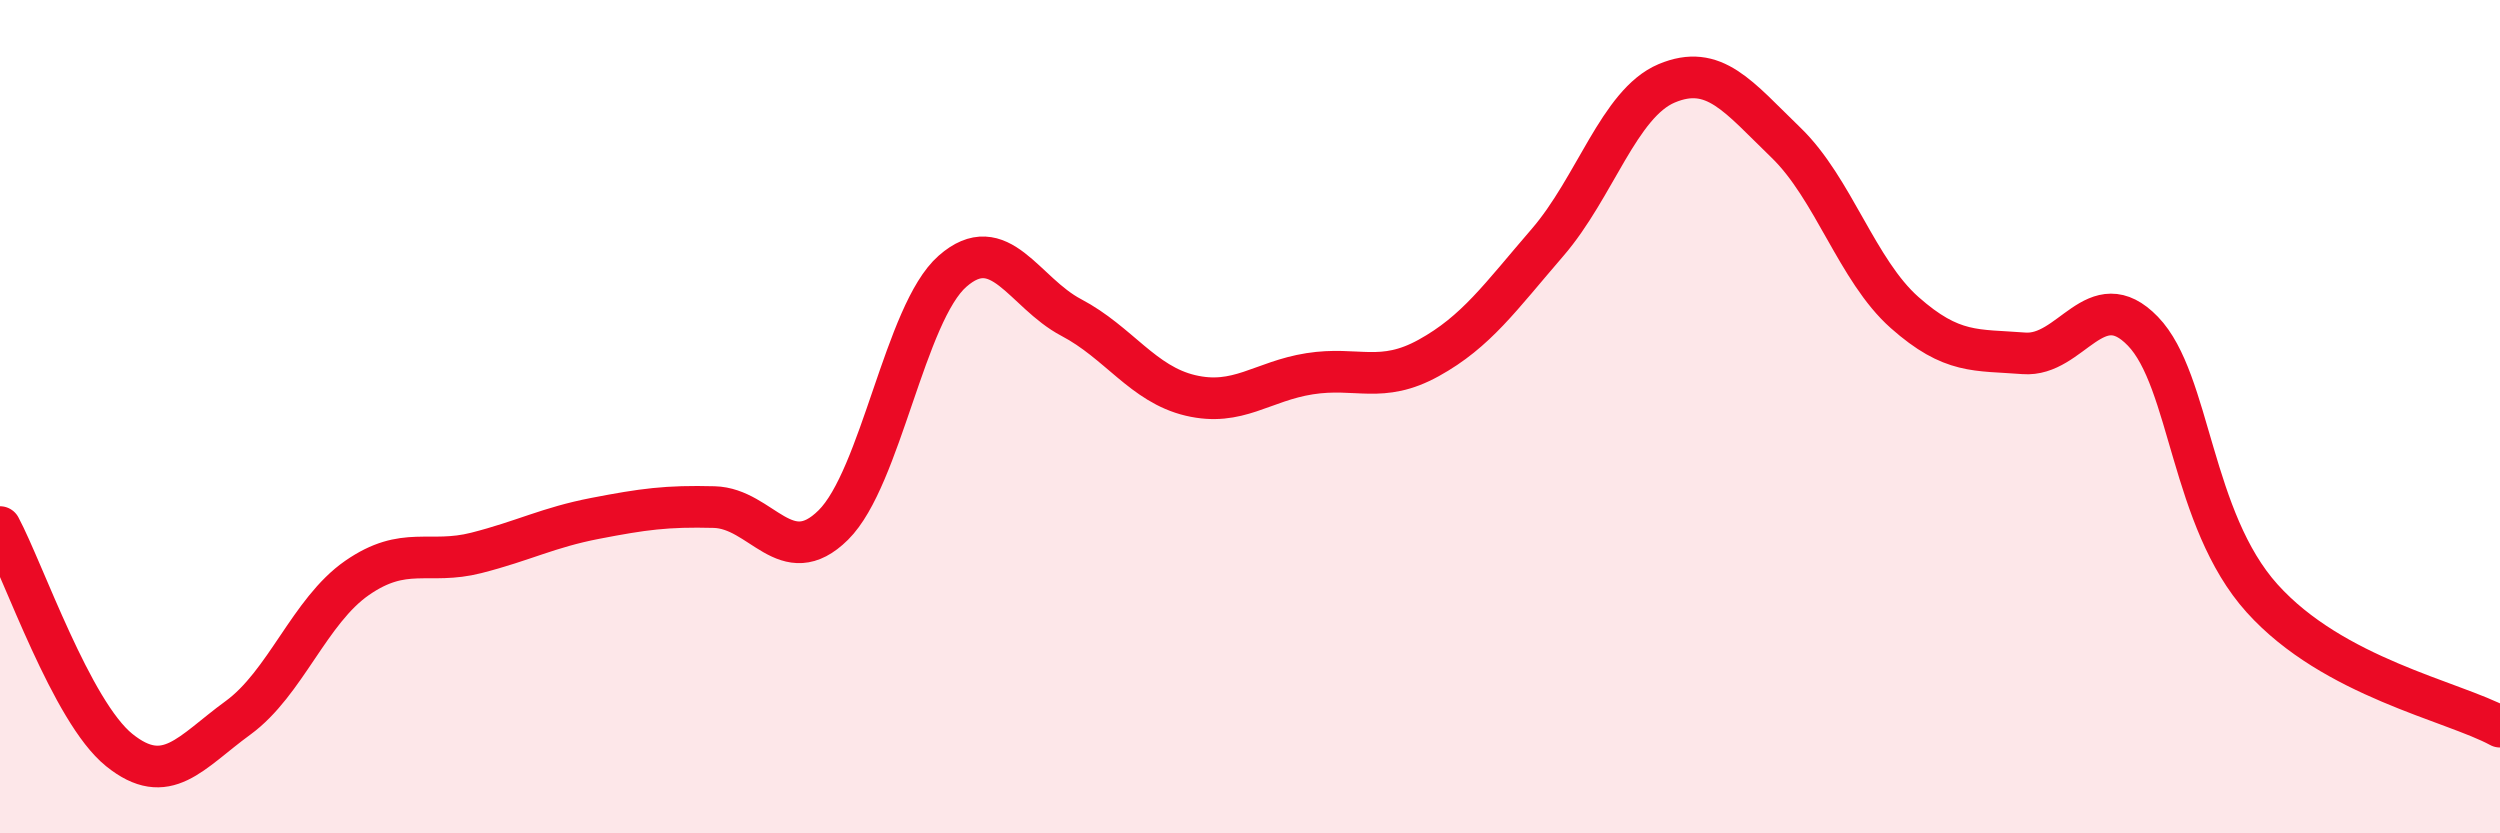 
    <svg width="60" height="20" viewBox="0 0 60 20" xmlns="http://www.w3.org/2000/svg">
      <path
        d="M 0,12.65 C 0.57,13.72 1.72,17.08 2.86,18 C 4,18.92 4.57,18.06 5.71,17.23 C 6.85,16.4 7.43,14.66 8.57,13.87 C 9.71,13.08 10.29,13.56 11.43,13.27 C 12.57,12.98 13.15,12.66 14.29,12.44 C 15.43,12.22 16,12.14 17.14,12.17 C 18.28,12.2 18.86,13.73 20,12.6 C 21.14,11.47 21.72,7.51 22.86,6.51 C 24,5.51 24.57,7.02 25.71,7.62 C 26.85,8.22 27.43,9.22 28.57,9.49 C 29.71,9.76 30.29,9.15 31.43,8.97 C 32.57,8.79 33.15,9.22 34.29,8.59 C 35.43,7.96 36,7.14 37.14,5.82 C 38.28,4.5 38.86,2.48 40,2 C 41.14,1.52 41.72,2.32 42.86,3.42 C 44,4.52 44.57,6.49 45.71,7.5 C 46.85,8.51 47.43,8.39 48.57,8.48 C 49.71,8.57 50.29,6.77 51.43,7.95 C 52.57,9.13 52.58,12.46 54.29,14.36 C 56,16.26 58.86,16.82 60,17.44L60 20L0 20Z"
        fill="#EB0A25"
        opacity="0.1"
        stroke-linecap="round"
        stroke-linejoin="round"
      />
      <path
        d="M 0,12.65 C 0.57,13.72 1.72,17.08 2.86,18 C 4,18.92 4.57,18.06 5.71,17.23 C 6.85,16.4 7.43,14.66 8.57,13.87 C 9.71,13.08 10.29,13.56 11.43,13.27 C 12.57,12.98 13.15,12.66 14.29,12.44 C 15.43,12.22 16,12.14 17.14,12.17 C 18.28,12.2 18.86,13.73 20,12.6 C 21.14,11.47 21.72,7.51 22.86,6.51 C 24,5.51 24.57,7.02 25.71,7.62 C 26.85,8.22 27.43,9.22 28.57,9.49 C 29.71,9.76 30.29,9.15 31.43,8.97 C 32.57,8.79 33.15,9.22 34.29,8.59 C 35.43,7.96 36,7.14 37.14,5.82 C 38.28,4.5 38.86,2.48 40,2 C 41.14,1.52 41.72,2.32 42.86,3.42 C 44,4.52 44.57,6.49 45.71,7.5 C 46.85,8.51 47.43,8.39 48.57,8.48 C 49.71,8.57 50.29,6.77 51.43,7.95 C 52.57,9.13 52.58,12.46 54.29,14.36 C 56,16.26 58.86,16.82 60,17.44"
        stroke="#EB0A25"
        stroke-width="1"
        fill="none"
        stroke-linecap="round"
        stroke-linejoin="round"
      />
    </svg>
  